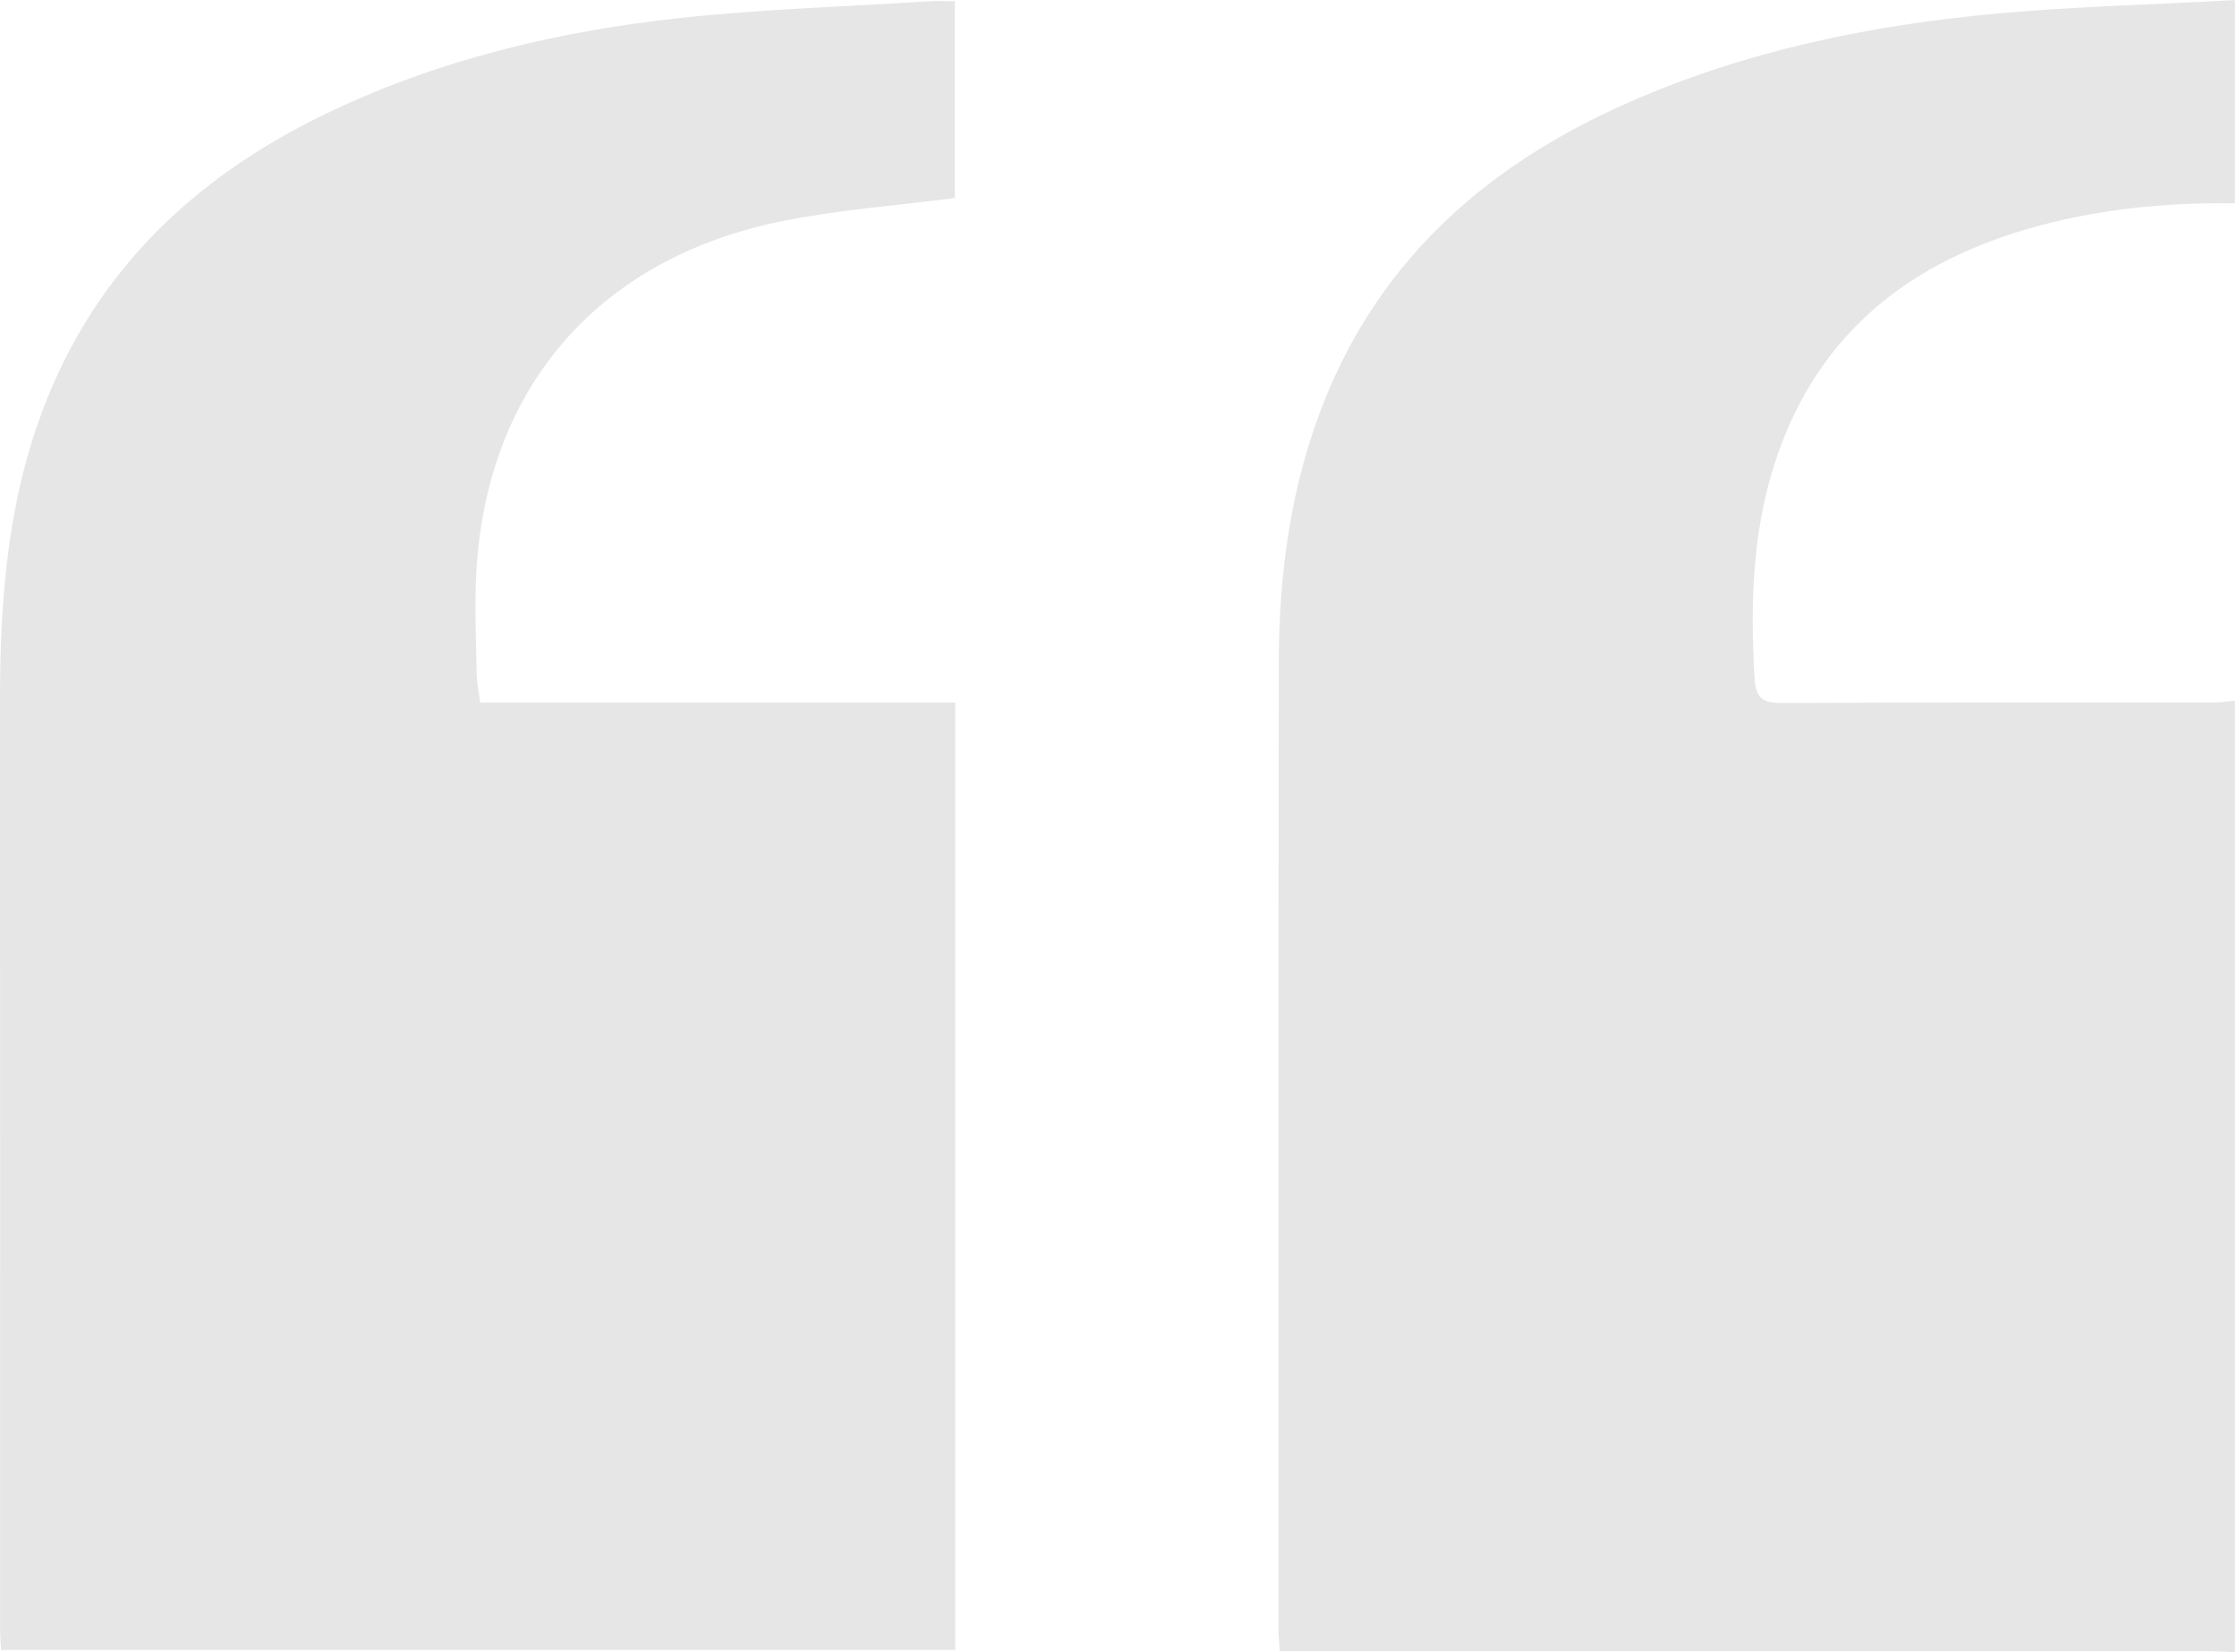 <svg xmlns="http://www.w3.org/2000/svg" width="65" height="48" viewBox="0 0 65 48" fill="none">
  <g opacity="0.1" clip-path="url(#clip0_187_1085)">
    <path d="M64.939 48.001C64.664 47.991 64.392 47.971 64.117 47.971C55.435 47.971 46.752 47.971 38.068 47.971H37.187C37.172 47.733 37.147 47.535 37.147 47.337C37.147 37.981 37.145 28.626 37.157 19.27C37.16 16.638 37.509 14.055 38.504 11.592C40.166 7.467 43.266 4.773 47.274 2.998C50.703 1.479 54.332 0.729 58.047 0.392C60.337 0.186 62.64 0.129 64.939 0.003V5.908C62.88 5.874 60.849 6.086 58.87 6.665C55.223 7.732 52.651 9.934 51.52 13.612C50.908 15.601 50.861 17.643 50.983 19.702C51.016 20.267 51.201 20.428 51.772 20.425C55.951 20.401 60.133 20.413 64.314 20.41C64.522 20.41 64.73 20.376 64.939 20.358V48.001Z" fill="black"/>
    <path d="M27.741 5.753C26.037 5.974 24.37 6.095 22.745 6.421C17.29 7.512 14.014 11.406 13.828 16.927C13.797 17.825 13.834 18.726 13.853 19.626C13.858 19.854 13.909 20.08 13.953 20.411H27.757V47.935H0.03C0.02 47.712 0.002 47.492 0.002 47.272C0.002 38.289 0.005 29.308 0 20.325C0 17.635 0.19 14.971 1.066 12.4C2.523 8.124 5.487 5.209 9.523 3.278C12.753 1.732 16.196 0.91 19.737 0.526C22.147 0.264 24.58 0.192 27.005 0.037C27.233 0.022 27.464 0.036 27.745 0.036V5.753H27.741Z" fill="black"/>
  </g>
  <defs>
    <clipPath id="clip0_187_1085">
      <rect width="64.941" height="48" fill="white"/>
    </clipPath>
  </defs>
</svg>